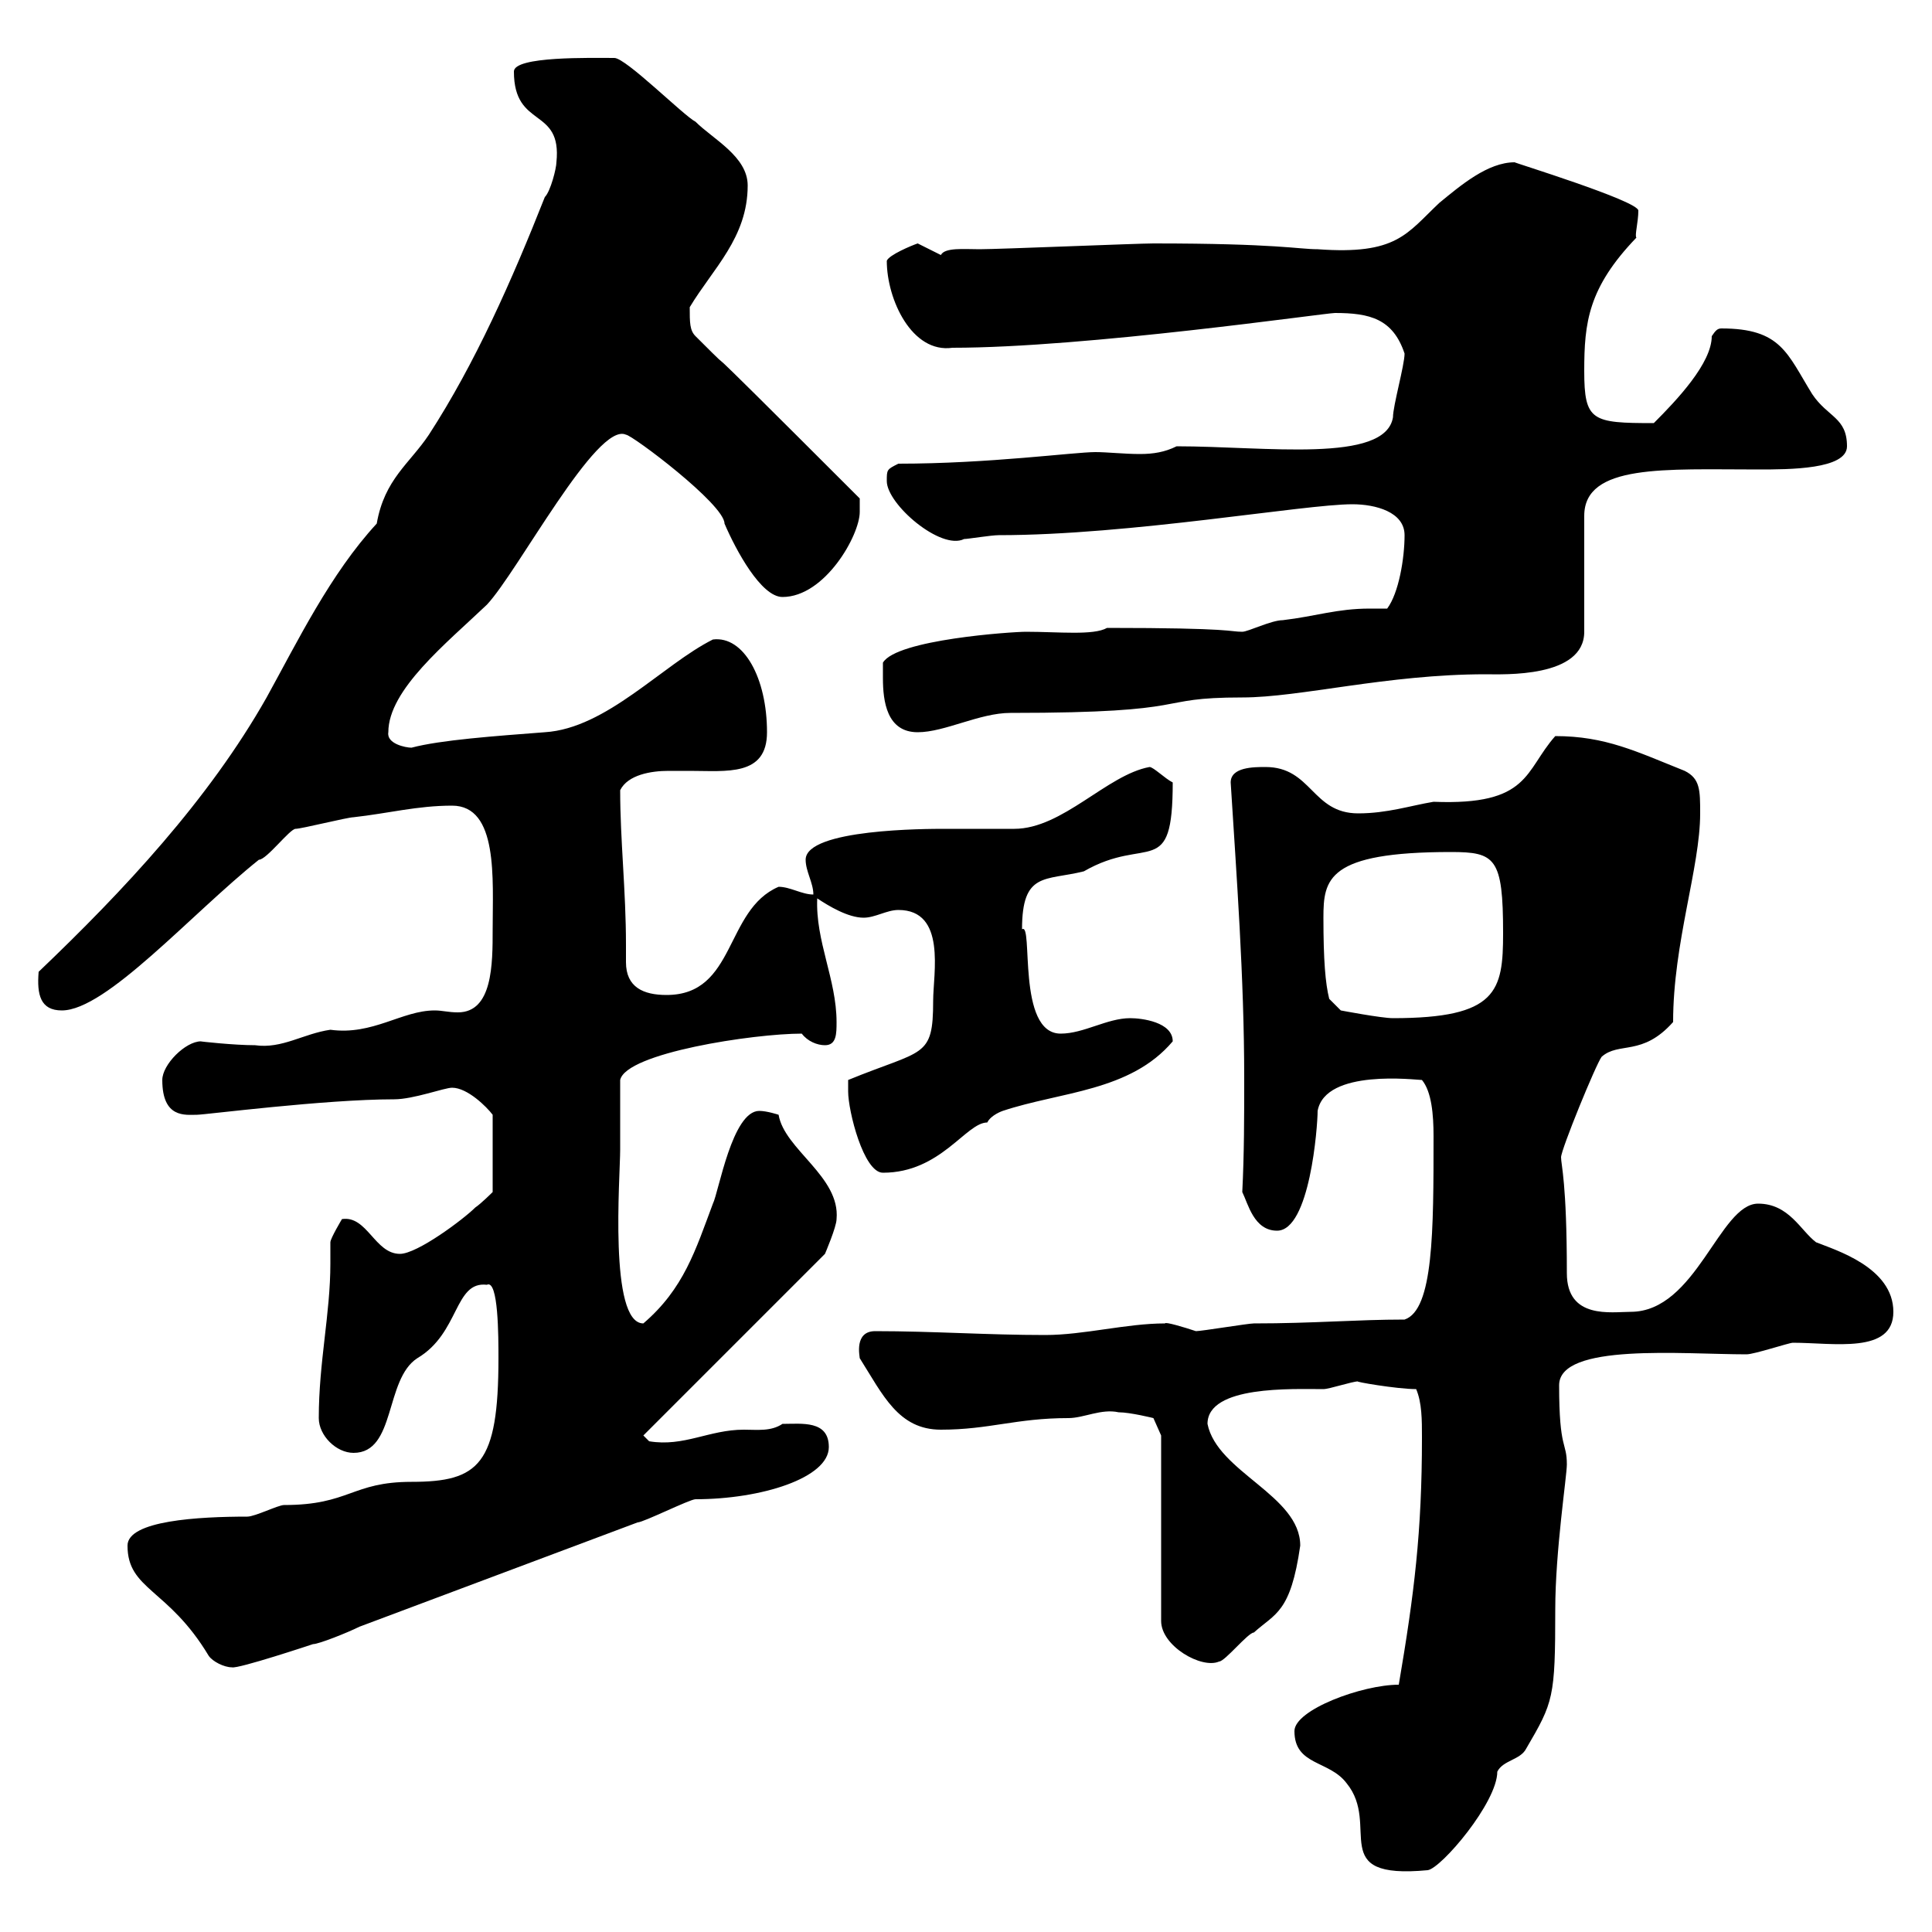 <svg xmlns="http://www.w3.org/2000/svg" xmlns:xlink="http://www.w3.org/1999/xlink" width="300" height="300"><path d="M201 268.80C201 274.20 206.40 273.30 209.10 276.90C214.50 283.50 205.80 291.90 221.70 290.40C223.80 290.10 232.50 279.90 232.50 275.10C233.40 273.30 236.10 273.30 237 271.50C241.20 264.30 241.50 263.70 241.50 249.90C241.50 240.90 243.30 229.20 243.30 227.40C243.30 223.80 242.10 225.30 242.10 215.10C242.10 208.50 261.30 210.30 271.20 210.30C272.40 210.30 277.80 208.50 278.40 208.50C284.70 208.50 294 210.30 294 203.70C294 196.80 285 194.10 282 192.90C279.60 191.10 277.80 186.90 273 186.90C267 186.90 263.40 203.70 253.20 203.70C250.20 203.70 243.30 204.90 243.30 197.70C243.30 183.60 242.40 180.90 242.40 179.70C242.40 178.50 247.80 165.30 248.70 164.10C251.40 161.70 255 164.10 259.80 158.70C259.80 146.40 264 134.70 264 126.30C264 122.70 264 120.90 261.60 119.70C254.10 116.70 249.30 114.30 241.50 114.30C236.70 119.70 237.60 125.10 222.60 124.50C219 125.10 215.40 126.30 210.90 126.30C203.70 126.30 203.70 119.10 196.50 119.10C194.70 119.10 191.10 119.10 191.10 121.50C192 135.90 193.20 151.80 193.20 167.40C193.20 173.40 193.20 179.10 192.90 185.10C193.80 186.90 194.70 191.10 198.30 191.10C203.40 191.10 204.60 174.90 204.60 172.50C205.80 165.90 219.90 167.70 220.80 167.70C222.30 169.50 222.60 173.10 222.60 176.40C222.60 191.10 222.60 203.40 218.10 204.90C210.60 204.90 204 205.50 194.70 205.50C193.80 205.50 186.60 206.70 185.70 206.70C183.90 206.10 180.90 205.20 180.90 205.50C174.90 205.50 168.30 207.30 162.30 207.30C153.30 207.30 144.90 206.70 135.90 206.70C132.60 206.70 133.50 210.60 133.50 210.90C137.10 216.60 139.50 222 146.10 222C153.60 222 157.80 220.20 165.90 220.20C168.30 220.20 171 218.70 173.70 219.30C175.50 219.30 179.10 220.20 179.10 220.20L180.30 222.90L180.30 251.70C180.30 255.60 186.60 259.20 189.30 258C190.20 258 193.80 253.50 194.70 253.50C198 250.50 200.40 250.50 201.90 240C201.90 232.20 189 228.60 187.50 221.10C187.50 215.10 200.70 215.70 205.50 215.70C206.40 215.70 210 214.50 210.90 214.50C210 214.50 216.90 215.70 219.90 215.70C220.80 217.80 220.80 220.50 220.80 223.20C220.80 237.90 219.60 247.50 217.20 261.60C211.50 261.60 201 265.50 201 268.80ZM19.80 240C19.80 246.90 26.10 246.60 32.40 257.10C33 258 34.80 258.90 36 258.90C36.90 259.20 48.60 255.30 48.60 255.30C49.50 255.30 54 253.50 55.80 252.60C70.20 247.20 84.60 241.80 99 236.40C99.90 236.40 107.10 232.80 108 232.80C118.20 232.80 128.70 229.50 128.70 224.70C128.70 220.50 124.50 221.10 121.50 221.10C119.70 222.30 117.60 222 115.50 222C110.10 222 106.20 224.70 100.80 223.80L99.90 222.90C115.50 207.30 113.70 209.10 128.10 194.70C128.10 194.70 129.90 190.50 129.90 189.30C130.50 182.70 121.80 178.50 120.90 173.10C120.90 173.10 119.10 172.50 117.90 172.50C113.70 172.50 111.60 185.10 110.70 186.90C108 194.10 106.20 200.10 99.90 205.50C94.50 205.50 96.30 182.70 96.30 178.50C96.30 177.90 96.30 169.50 96.30 167.70C97.20 163.50 117 160.50 124.50 160.50C125.40 161.70 126.90 162.30 128.10 162.30C129.90 162.30 129.90 160.50 129.90 158.70C129.90 152.10 126.60 146.10 126.90 139.50C128.70 140.70 131.70 142.50 134.10 142.50C135.90 142.50 137.70 141.30 139.50 141.30C147 141.30 144.90 151.20 144.90 155.40C144.90 164.40 143.40 162.90 131.70 167.70C131.70 167.70 131.70 169.50 131.70 169.50C131.70 172.50 134.10 182.10 137.10 182.10C146.10 182.10 150 174.30 153.30 174.30C153.90 173.10 155.70 172.50 155.70 172.50C164.70 169.50 175.50 169.50 182.10 161.70C182.10 158.70 177.30 158.10 175.50 158.10C171.90 158.10 168.30 160.50 164.70 160.50C157.80 160.50 160.50 143.10 158.70 144.30C158.70 135.30 162.30 136.80 168.30 135.30C178.20 129.60 182.10 136.80 182.10 121.50C180.90 120.90 179.10 119.10 178.50 119.10C171.90 120.30 165 128.70 157.50 128.70C156.90 128.70 147.90 128.70 146.70 128.70C144 128.70 125.10 128.70 125.10 133.50C125.10 135.30 126.30 137.10 126.30 138.90C124.50 138.90 122.70 137.70 120.90 137.70C112.50 141.30 114.30 154.50 103.50 154.50C99.90 154.50 97.20 153.30 97.20 149.40C97.20 148.20 97.20 147.60 97.20 146.70C97.20 138.30 96.30 130.50 96.30 122.70C97.50 120.30 101.10 119.70 103.80 119.70C105.30 119.70 106.50 119.70 107.10 119.70C112.80 119.70 119.10 120.60 119.10 113.70C119.10 105.30 115.50 98.70 110.70 99.30C102.90 103.20 94.20 113.10 84.60 113.70C76.80 114.30 68.40 114.90 63.90 116.10C63 116.10 60 115.50 60.30 113.70C60.30 107.10 69.30 99.90 75.60 93.90C80.40 88.80 92.70 65.40 97.20 67.50C98.10 67.50 112.50 78.30 112.50 81.30C114.30 85.50 118.20 92.70 121.50 92.70C128.10 92.70 133.50 83.10 133.50 79.50C133.50 79.50 133.50 77.40 133.50 77.40C101.40 45.30 117.90 62.10 108 52.20C107.10 51.30 107.10 50.10 107.10 47.70C110.70 41.70 116.10 36.90 116.10 28.80C116.10 24.30 110.70 21.60 108 18.90C106.20 18 97.20 9 95.40 9C91.80 9 79.80 8.70 79.80 11.10C79.80 20.10 87.30 16.50 86.40 25.20C86.40 26.10 85.50 29.70 84.60 30.60C79.50 43.50 73.80 56.40 66.60 67.50C63.60 72 59.70 74.40 58.50 81.30C51.30 89.10 46.20 99.60 41.40 108.30C32.40 124.20 19.20 138.30 6 150.90C5.70 154.50 6.30 156.90 9.60 156.90C16.50 156.90 29.70 141.90 40.20 133.50C41.40 133.50 45 128.70 45.90 128.70C46.80 128.70 54 126.90 54.90 126.90C60.30 126.30 64.80 125.10 70.20 125.10C77.40 125.10 76.50 136.50 76.50 144.30C76.50 149.70 76.50 157.20 71.10 157.20C69.60 157.20 68.70 156.90 67.50 156.90C62.40 156.90 57.90 160.80 51.30 159.90C47.10 160.50 43.80 162.90 39.60 162.30C36.30 162.30 30.90 161.70 31.20 161.70C28.80 161.70 25.20 165.30 25.20 167.70C25.20 173.70 28.80 173.10 30.60 173.10C31.80 173.10 50.40 170.70 61.20 170.70C64.20 170.70 69 168.90 70.20 168.90C72.60 168.90 75.60 171.90 76.50 173.10L76.50 185.10C76.50 185.10 74.70 186.90 73.80 187.50C72 189.30 64.80 194.70 62.10 194.70C58.20 194.70 57 188.70 53.10 189.30C53.10 189.30 51.30 192.30 51.30 192.90C51.30 194.10 51.30 195 51.30 196.20C51.30 204 49.50 211.50 49.50 220.20C49.50 222.90 52.20 225.60 54.90 225.60C61.50 225.60 59.70 214.20 64.80 210.90C71.40 207 70.50 198.90 75.60 199.50C77.40 198.60 77.40 207.60 77.40 210.90C77.40 227.40 74.40 230.10 63.90 230.10C54.60 230.10 54.30 233.70 44.10 233.70C43.20 233.70 39.60 235.50 38.40 235.50C30.90 235.50 19.80 236.10 19.80 240ZM205.50 142.50C205.50 136.50 206.10 132.30 225.30 132.30C232.20 132.30 233.40 133.20 233.40 144.90C233.40 153.90 232.50 158.10 216.30 158.10C214.50 158.10 208.20 156.90 208.20 156.90L206.40 155.10C205.80 152.70 205.50 149.10 205.50 142.50ZM137.10 105.30C137.10 108.90 137.70 113.70 142.50 113.70C146.70 113.70 152.10 110.70 156.90 110.70C186.60 110.70 178.50 108.30 192.90 108.30C201.90 108.30 215.40 104.70 230.70 104.70C233.40 104.70 246 105.30 246 98.10L246 80.10C246 72 258.60 72.90 273 72.90C277.80 72.90 286.80 72.90 286.80 69.30C286.80 64.80 283.80 64.80 281.40 61.20C277.50 54.90 276.60 51 267.30 51C266.70 51 266.40 51.30 265.80 52.20C265.80 56.40 260.40 62.10 256.80 65.70C247.20 65.70 246 65.40 246 57.60C246 50.10 246.60 44.70 254.10 36.90C253.80 36.60 254.40 34.50 254.40 32.70C254.40 31.20 234.90 25.20 235.20 25.20C231 25.20 226.80 28.80 223.50 31.50C218.40 36.30 216.90 39.60 204.60 38.70C201.60 38.70 198.30 37.80 179.10 37.80C176.70 37.80 155.10 38.70 152.10 38.70C149.70 38.70 146.70 38.40 146.10 39.60C146.10 39.60 142.50 37.80 142.50 37.80C141.60 38.10 138 39.60 137.70 40.50C137.70 46.50 141.60 54.90 147.90 54C168.60 54 205.80 48.60 207.30 48.60C212.70 48.60 216.30 49.50 218.10 54.90C218.10 56.70 216.30 63 216.30 64.80C215.10 72 196.50 69.30 182.70 69.30C180.90 70.20 179.10 70.50 177 70.50C174.60 70.50 171.90 70.20 170.10 70.20C166.80 70.20 153.60 72 139.50 72C137.70 72.90 137.70 72.90 137.70 74.70C137.70 78.30 146.10 85.50 149.70 83.70C150.30 83.70 153.90 83.10 155.10 83.10C175.50 83.10 202.50 78.30 210 78.30C213.60 78.30 218.10 79.50 218.10 83.10C218.10 86.70 217.20 92.10 215.40 94.50C214.50 94.50 213.30 94.50 212.70 94.50C207.60 94.50 204.30 95.70 199.20 96.30C197.40 96.30 193.80 98.10 192.90 98.10C190.80 98.10 191.70 97.50 171.90 97.50C169.80 98.70 164.40 98.10 159.30 98.10C157.20 98.10 139.20 99.30 137.10 102.90C137.10 103.50 137.10 105.30 137.10 105.30Z"/></svg>